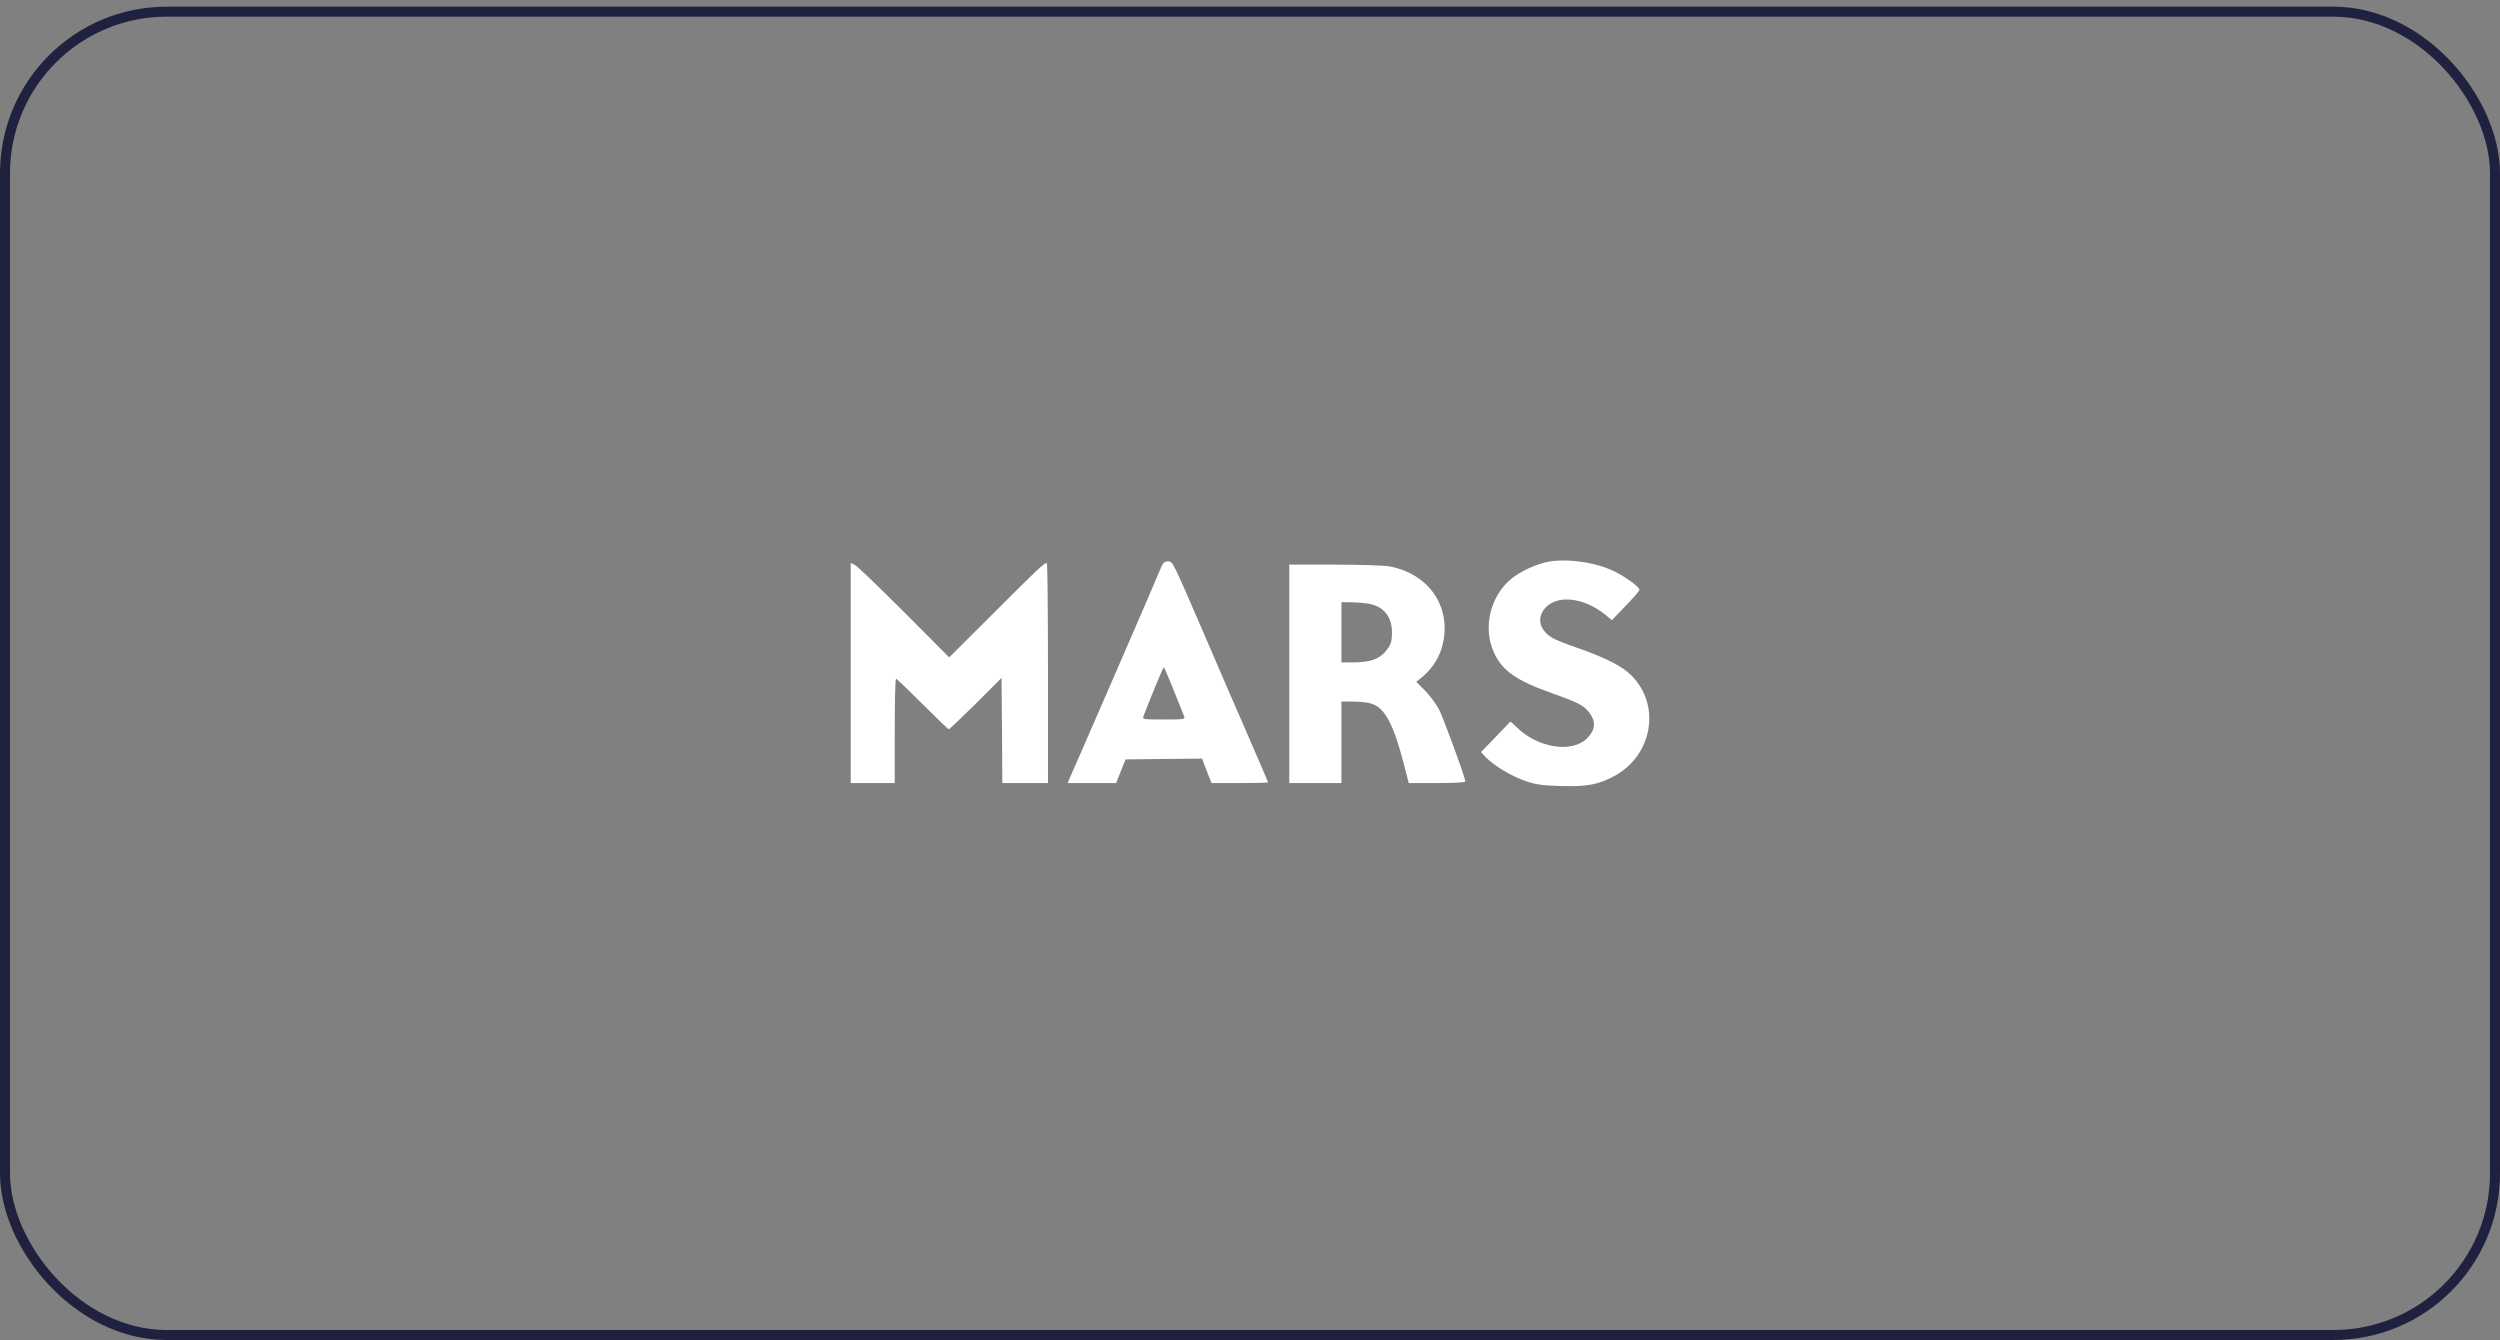 <?xml version="1.0" encoding="UTF-8"?> <svg xmlns="http://www.w3.org/2000/svg" width="250" height="134" viewBox="0 0 250 134" fill="none"><rect x="0" y="0" width="250" height="134" fill="#808080" stroke="none"/><rect x="0.5" y="1.167" width="249" height="132.333" rx="16.167" stroke="#1F213E"></rect><path d="M155.026 56.136C153.803 56.315 151.945 57.147 151.016 57.978C148.978 59.755 148.293 62.82 149.386 65.233C150.217 67.075 151.603 68.053 155.254 69.341C157.683 70.205 158.287 70.498 158.825 71.134C159.623 72.096 159.591 72.944 158.694 73.84C157.227 75.308 153.869 74.818 151.782 72.829C151.374 72.438 151.032 72.129 151.032 72.161C151.016 72.177 150.364 72.878 149.549 73.71L148.098 75.21L148.57 75.715C149.386 76.563 151.13 77.606 152.483 78.079C153.608 78.47 154.113 78.535 156.069 78.6C158.662 78.682 159.819 78.47 161.4 77.622C165.248 75.568 166.128 70.531 163.145 67.548C162.199 66.602 160.585 65.787 157.7 64.776C156.624 64.418 155.515 63.961 155.222 63.782C153.918 62.983 153.657 61.793 154.521 60.798C155.727 59.445 158.368 59.739 160.504 61.45L161.188 62.021L162.541 60.603C163.291 59.837 163.911 59.119 163.943 59.005C164.009 58.744 162.639 57.734 161.449 57.147C159.656 56.266 157.08 55.859 155.026 56.136Z" fill="white"></path><path d="M116.143 56.658C115.377 58.5 111.497 67.45 109.606 71.786C108.367 74.606 107.226 77.231 107.063 77.606L106.77 78.307H109.182H111.611L112.084 77.117L112.557 75.943L116.388 75.894L120.203 75.862L120.675 77.085L121.148 78.307H123.968C125.533 78.307 126.805 78.275 126.805 78.226C126.805 78.177 125.908 76.106 124.832 73.628C123.74 71.134 121.719 66.455 120.333 63.227C117.187 55.957 117.284 56.136 116.779 56.136C116.486 56.136 116.323 56.267 116.143 56.658ZM117.382 69.064C117.904 70.335 118.36 71.509 118.426 71.656C118.523 71.933 118.36 71.949 116.372 71.949C114.383 71.949 114.22 71.933 114.334 71.656C115.035 69.814 116.306 66.733 116.372 66.733C116.42 66.733 116.877 67.776 117.382 69.064Z" fill="white"></path><path d="M85.072 67.303V78.307H87.273H89.474V73.09C89.474 70.221 89.523 67.874 89.604 67.874C89.669 67.874 90.86 69.015 92.245 70.4C93.631 71.786 94.821 72.927 94.886 72.927C94.935 72.927 96.158 71.77 97.576 70.368L100.152 67.792L100.201 73.041L100.233 78.307H102.516H104.798V67.303C104.798 61.255 104.749 56.299 104.684 56.299C104.39 56.315 103.869 56.804 99.5 61.173L94.919 65.738L90.452 61.255C87.99 58.793 85.773 56.658 85.529 56.527L85.072 56.283V67.303Z" fill="white"></path><path d="M128.927 67.385V78.307H131.535H134.143V74.232V70.156H135.301C135.953 70.156 136.752 70.237 137.11 70.352C138.464 70.759 139.344 72.373 140.355 76.302L140.876 78.307H143.697C145.441 78.307 146.533 78.242 146.533 78.144C146.533 77.753 144.332 71.77 143.876 70.89C143.582 70.352 142.963 69.537 142.49 69.047L141.626 68.183L142.05 67.841C143.354 66.814 144.137 65.477 144.381 63.88C144.936 60.342 142.67 57.326 138.953 56.641C138.415 56.544 136.051 56.462 133.459 56.462H128.927V67.385ZM136.801 60.358C138.333 60.603 139.197 61.646 139.197 63.227C139.197 64.01 139.116 64.369 138.839 64.776C138.089 65.868 137.208 66.227 135.252 66.243H134.143V63.227V60.212L135.089 60.228C135.594 60.228 136.377 60.293 136.801 60.358Z" fill="white"></path></svg> 